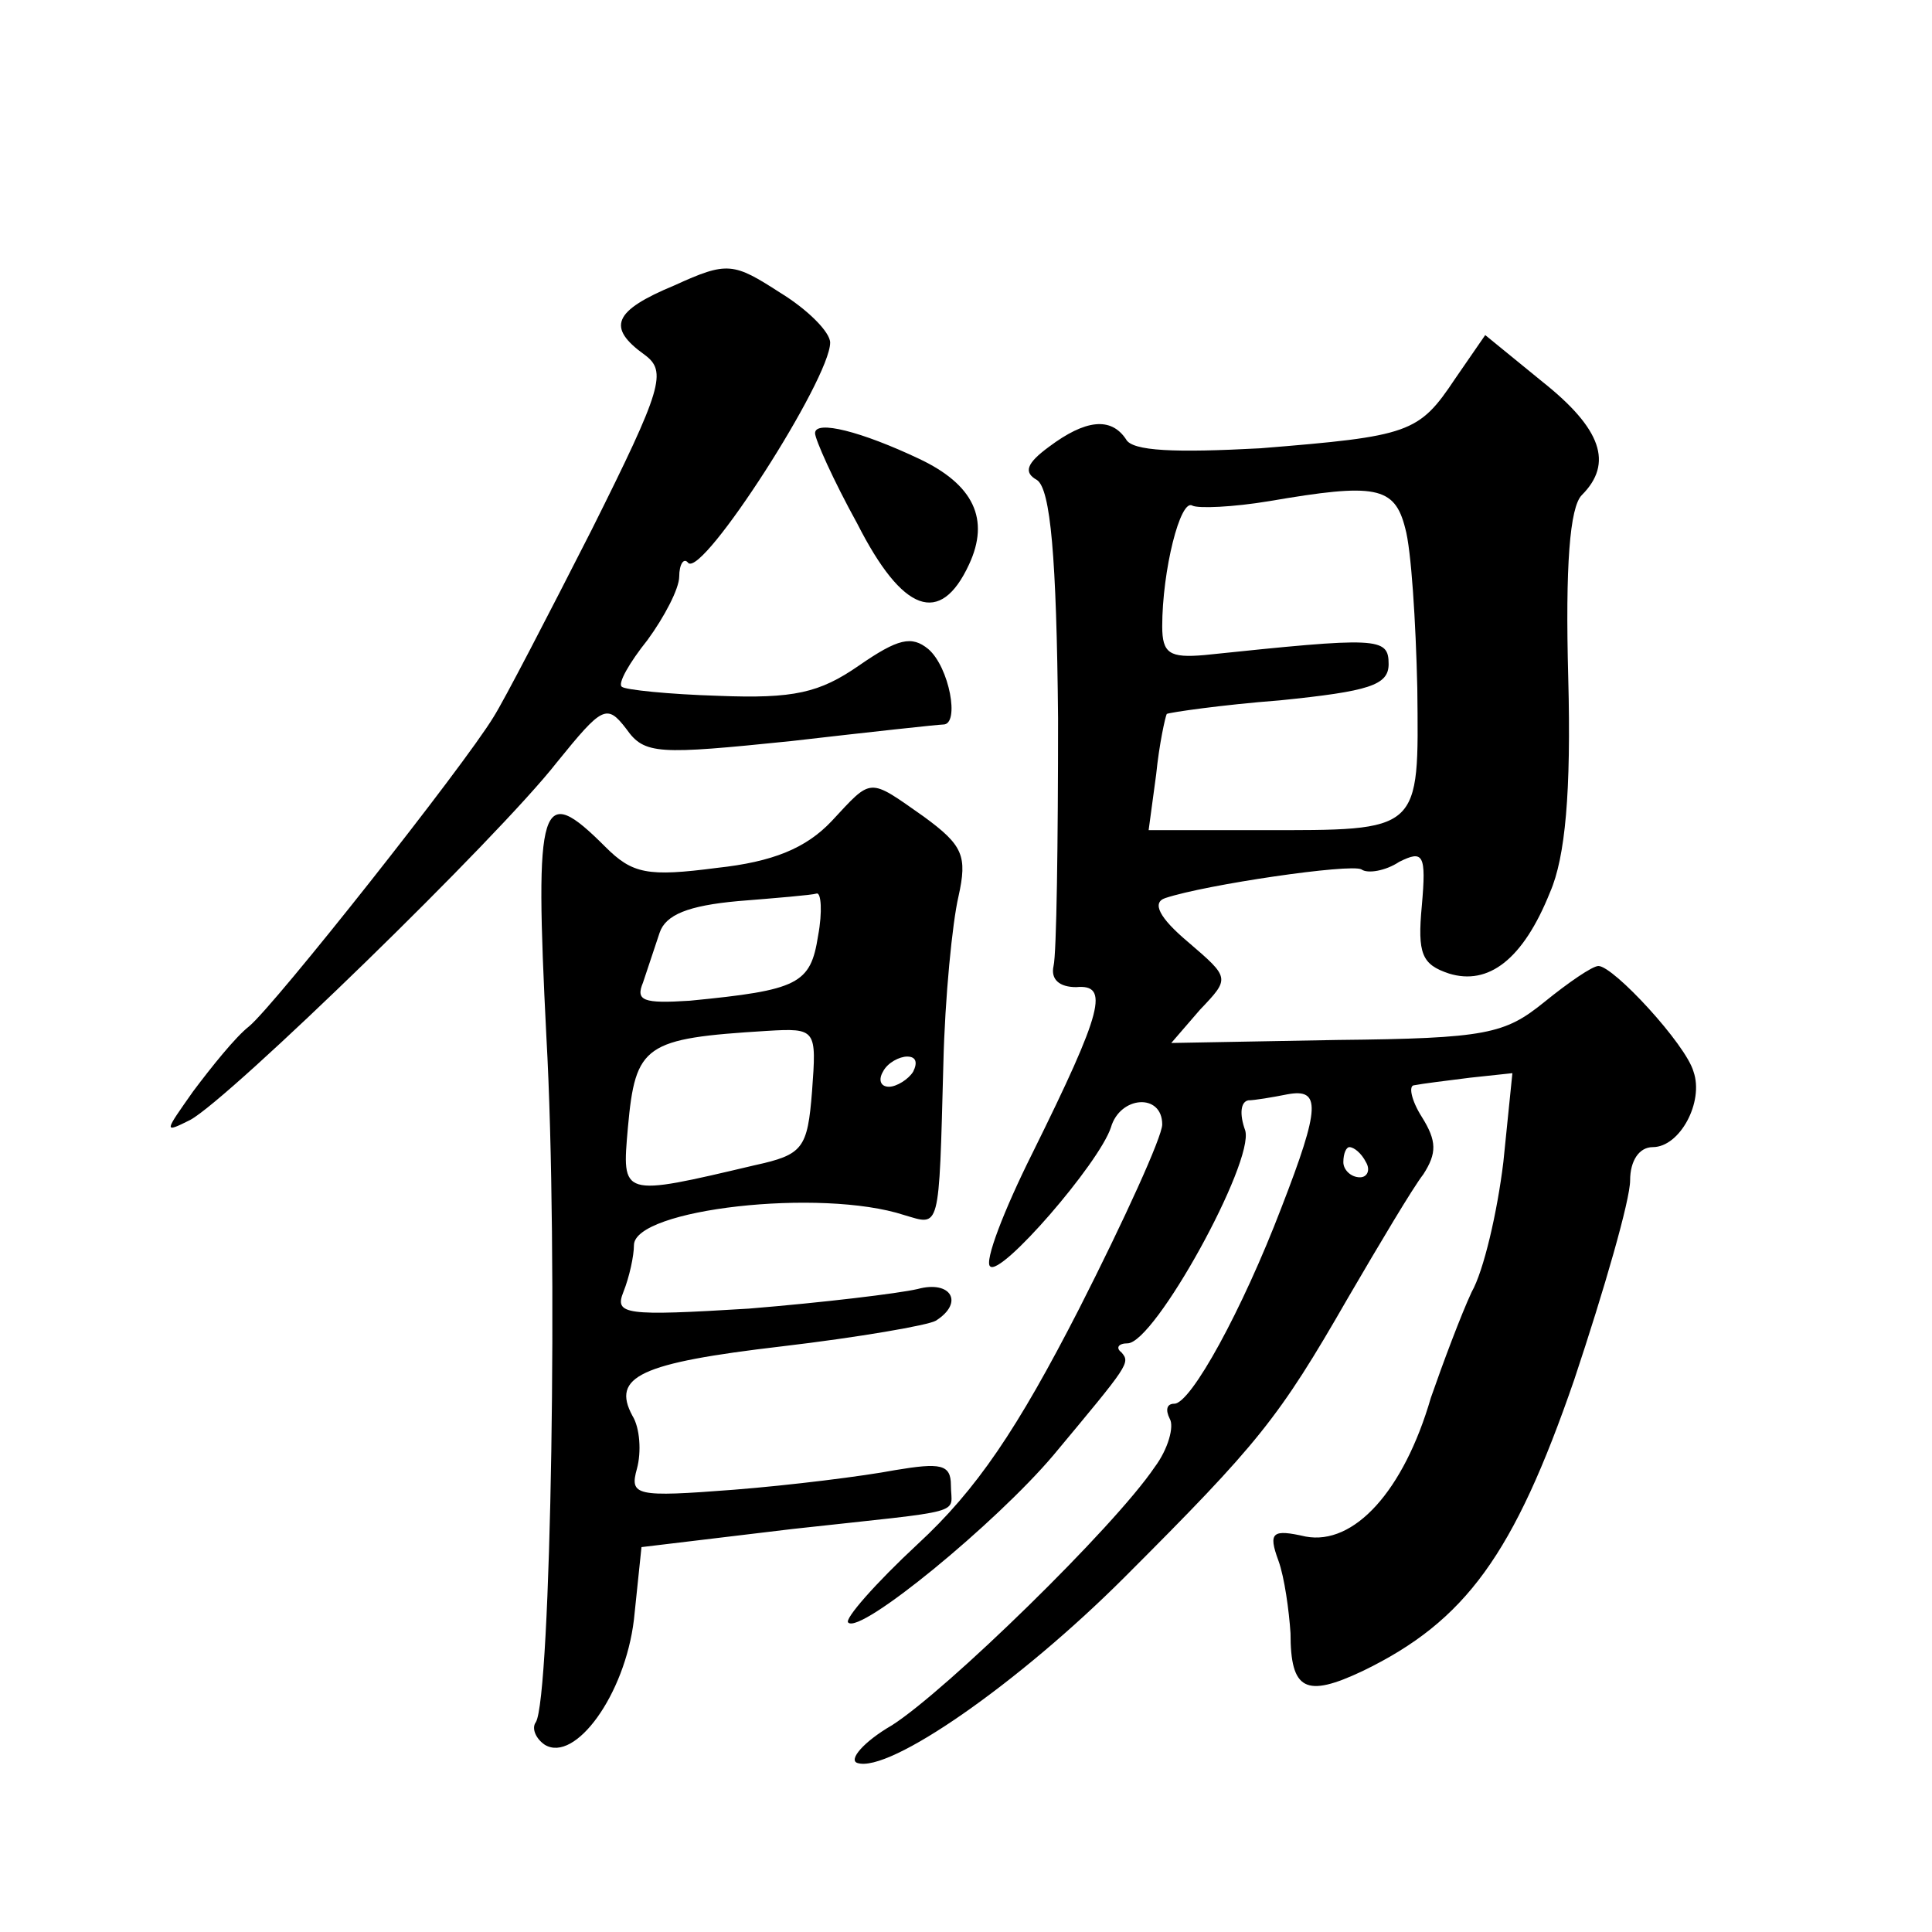 <?xml version="1.0" standalone="no"?>
<!DOCTYPE svg PUBLIC "-//W3C//DTD SVG 20010904//EN"
 "http://www.w3.org/TR/2001/REC-SVG-20010904/DTD/svg10.dtd">
<svg version="1.0" xmlns="http://www.w3.org/2000/svg"
 width="128pt" height="128pt" viewBox="0 0 128 128"
 preserveAspectRatio="xMidYMid meet">
<g transform="translate(0,128) scale(0.1,-0.1)"
fill="#0" stroke="none">
<path d="M447 1091 c-41 -17 -45 -28 -20 -46 15 -11 12 -22 -35 -116 -29 -57 -58
-113 -65 -124 -20 -33 -145 -191 -162 -205 -9 -7 -25 -27 -37 -43 -19 -27 -20 -28
-2 -19 26 14 204 187 243 237 30 37 33 39 46 22 12 -17 21 -17 109 -8 52 6 98 11
101 11 11 0 4 38 -10 50 -11 9 -20 7 -46 -11 -26 -18 -43 -22 -93 -20 -33 1 -62
4 -64 6 -3 2 5 16 17 31 11 15 21 34 21 42 0 8 3 13 6 9 10 -9 94 122 94 146 0
7 -15 22 -33 33 -31 20 -35 21 -70 5z M964 1029 c-24 -36 -30 -38 -129 -46 -56
-3 -85 -2 -89 6 -10 15 -27 13 -51 -5 -15 -11 -17 -17 -8 -22 9 -6 13 -51 14 -158
0 -82 -1 -156 -3 -164 -2 -9 4 -14 15 -14 22 2 18 -15 -29 -110 -19 -38 -32 -72
-28 -75 7 -7 72 68 80 92 6 21 34 23 34 2 0 -8 -25 -63 -55 -122 -41 -80 -68 -120
-107 -156 -28 -26 -49 -50 -46 -52 8 -8 98 66 136 111 50 60 51 61 45 68 -4 3 -2
6 4 6 18 0 84 120 78 141 -4 11 -3 19 2 20 4 0 16 2 26 4 22 4 22 -8 -4 -75 -26
-68 -60 -130 -71 -130 -5 0 -6 -4 -3 -10 3 -5 -1 -20 -10 -32 -27 -40 -138 -148
-174 -171 -19 -11 -29 -23 -23 -25 21 -7 107 53 177 123 89 89 102 105 148 185
21 36 43 73 50 82 9 14 9 22 -1 38 -7 11 -9 21 -5 21 5 1 21 3 37 5 l28 3 -6 -59
c-4 -33 -13 -72 -21 -86 -7 -15 -19 -47 -27 -70 -18 -62 -51 -98 -83 -92 -22 5
-25 3 -18 -16 4 -11 7 -33 8 -48 0 -38 10 -43 48 -25 68 33 100 77 140 193 20 60
37 119 37 132 0 13 6 22 15 22 18 0 34 30 27 50 -5 18 -53 70 -63 70 -4 0 -20 -11
-36 -24 -26 -21 -38 -24 -137 -25 l-110 -2 19 22 c20 21 20 21 -8 45 -19 16 -24
26 -15 29 27 9 123 23 130 19 4 -3 16 -1 25 5 16 8 18 5 15 -29 -3 -32 0 -39 18
-45 26 -8 49 9 67 54 10 23 14 66 12 142 -2 74 1 113 9 121 21 21 13 44 -26 75
l-38 31 -20 -29z m-33 -99 c4 -14 7 -62 8 -106 1 -96 3 -94 -104 -94 l-74 0 5 37
c2 20 6 38 7 40 2 1 36 6 75 9 59 6 72 10 72 24 0 18 -7 18 -122 6 -23 -2 -28 1
-28 19 0 37 12 85 20 80 4 -2 27 -1 51 3 70 12 83 10 90 -18z m-26 -420 c3 -5 1
-10 -4 -10 -6 0 -11 5 -11 10 0 6 2 10 4 10 3 0 8 -4 11 -10z M540 993 c0 -4 12
-31 28 -60 30 -59 55 -68 74 -27 14 30 3 53 -33 70 -38 18 -69 26 -69 17z M551
736 c-17 -18 -39 -27 -76 -31 -46 -6 -56 -4 -74 14 -43 43 -47 32 -39 -126 8 -143
3 -438 -7 -454 -3 -4 0 -11 6 -15 20 -12 53 33 59 83 l5 48 100 12 c118 13 105
9 105 29 0 14 -7 15 -37 10 -21 -4 -69 -10 -107 -13 -65 -5 -69 -4 -64 14 3 11
2 27 -3 35 -14 26 5 35 99 46 51 6 97 14 102 17 19 12 10 27 -12 21 -13 -3 -63
-9 -112 -13 -82 -5 -89 -4 -83 11 4 10 7 24 7 31 0 24 124 38 179 20 24 -7 23 -12
26 100 1 44 6 94 10 111 6 27 3 34 -23 53 -37 26 -34 26 -61 -3z m-9 -76 c-5 -32
-13 -36 -85 -43 -31 -2 -36 0 -31 12 3 9 8 24 11 33 4 12 19 18 52 21 25 2 49 4
52 5 3 1 4 -12 1 -28z m-4 -103 c-3 -38 -6 -42 -38 -49 -89 -21 -88 -21 -84 25
5 55 11 59 92 64 33 2 33 1 30 -40z m67 13 c-3 -5 -11 -10 -16 -10 -6 0 -7 5 -4
10 3 6 11 10 16 10 6 0 7 -4 4 -10z"/>
</g>
</svg>
